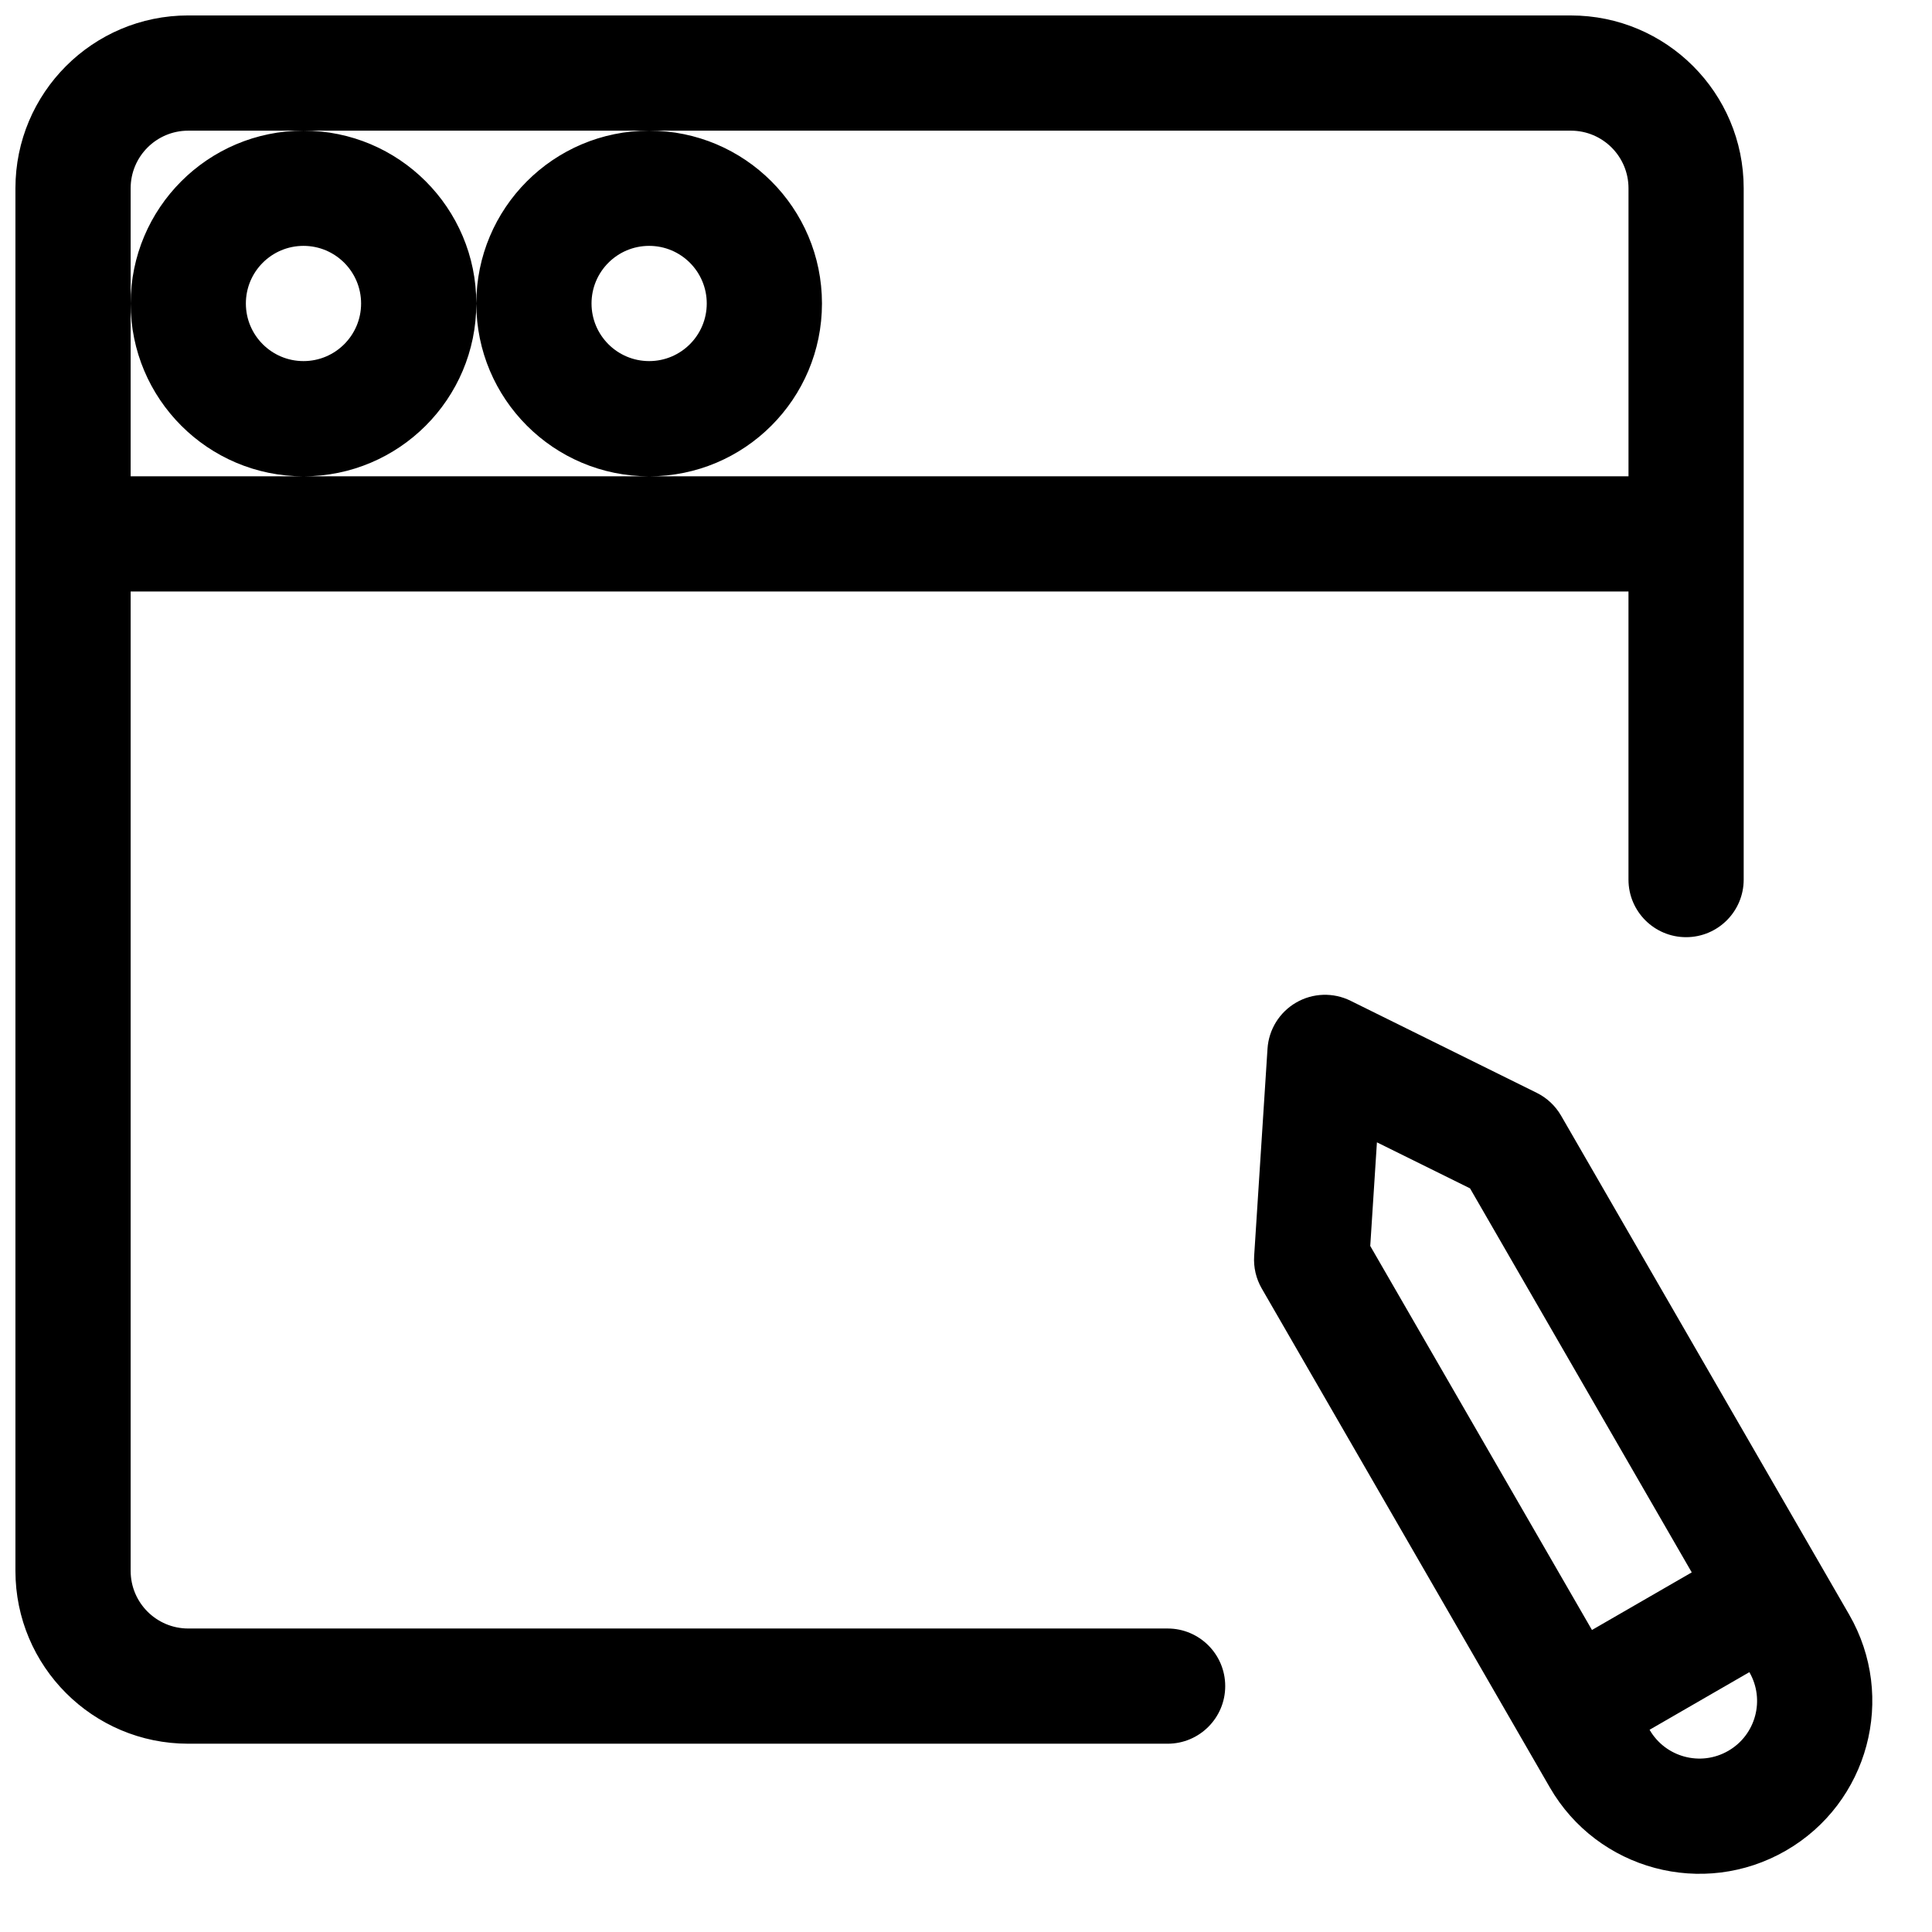 <?xml version="1.0" encoding="UTF-8"?>
<!-- Uploaded to: SVG Repo, www.svgrepo.com, Generator: SVG Repo Mixer Tools -->
<svg width="800px" height="800px" version="1.1" viewBox="144 144 512 512" xmlns="http://www.w3.org/2000/svg">
 <defs>
  <clipPath id="a">
   <path d="m148.09 148.09h492.91v492.91h-492.91z"/>
  </clipPath>
 </defs>
 <g clip-path="url(#a)">
  <path d="m193.89 148.09c-25.297 0-45.801 20.504-45.801 45.801v366.41c0 25.297 20.504 45.801 45.801 45.801h259.54c8.43 0 15.266-6.836 15.266-15.266 0-8.434-6.836-15.266-15.266-15.266h-259.54c-8.43 0-15.266-6.836-15.266-15.27v-259.54h396.94v76.336c0 8.434 6.832 15.266 15.266 15.266 8.43 0 15.266-6.832 15.266-15.266v-183.2c0-25.297-20.504-45.801-45.801-45.801zm381.68 122.14v-76.336c0-8.43-6.836-15.266-15.27-15.266h-366.41c-8.43 0-15.266 6.836-15.266 15.266v76.336zm-259.54 0c25.293 0 45.801-20.508 45.801-45.801 0-25.297-20.508-45.801-45.801-45.801-25.297 0-45.801 20.504-45.801 45.801 0-25.297-20.508-45.801-45.801-45.801-25.297 0-45.801 20.504-45.801 45.801 0 25.293 20.504 45.801 45.801 45.801 25.293 0 45.801-20.508 45.801-45.801 0 25.293 20.504 45.801 45.801 45.801zm301.25 364.21c21.902-12.648 29.41-40.66 16.762-62.566l-76.336-132.21c-1.508-2.609-3.754-4.715-6.453-6.051l-49.344-24.398c-4.574-2.266-9.98-2.09-14.398 0.465-4.422 2.551-7.277 7.144-7.606 12.234l-3.539 54.934c-0.195 3.008 0.504 6.008 2.012 8.617l76.336 132.21c12.645 21.906 40.656 29.41 62.566 16.766zm-9.68-47.301c4.215 7.305 1.711 16.641-5.59 20.855-7.301 4.219-16.641 1.715-20.855-5.586zm-15.27-26.441-26.441 15.266-58.758-101.77 1.77-27.465 24.676 12.199zm-367.9-351.54c-8.434 0-15.27 6.836-15.27 15.27 0 8.43 6.836 15.266 15.27 15.266 8.43 0 15.266-6.836 15.266-15.266 0-8.434-6.836-15.27-15.266-15.27zm76.332 15.27c0-8.434 6.836-15.27 15.27-15.27 8.43 0 15.266 6.836 15.266 15.27 0 8.43-6.836 15.266-15.266 15.266-8.434 0-15.27-6.836-15.27-15.266z" fill-rule="evenodd"/>
 </g>
</svg>